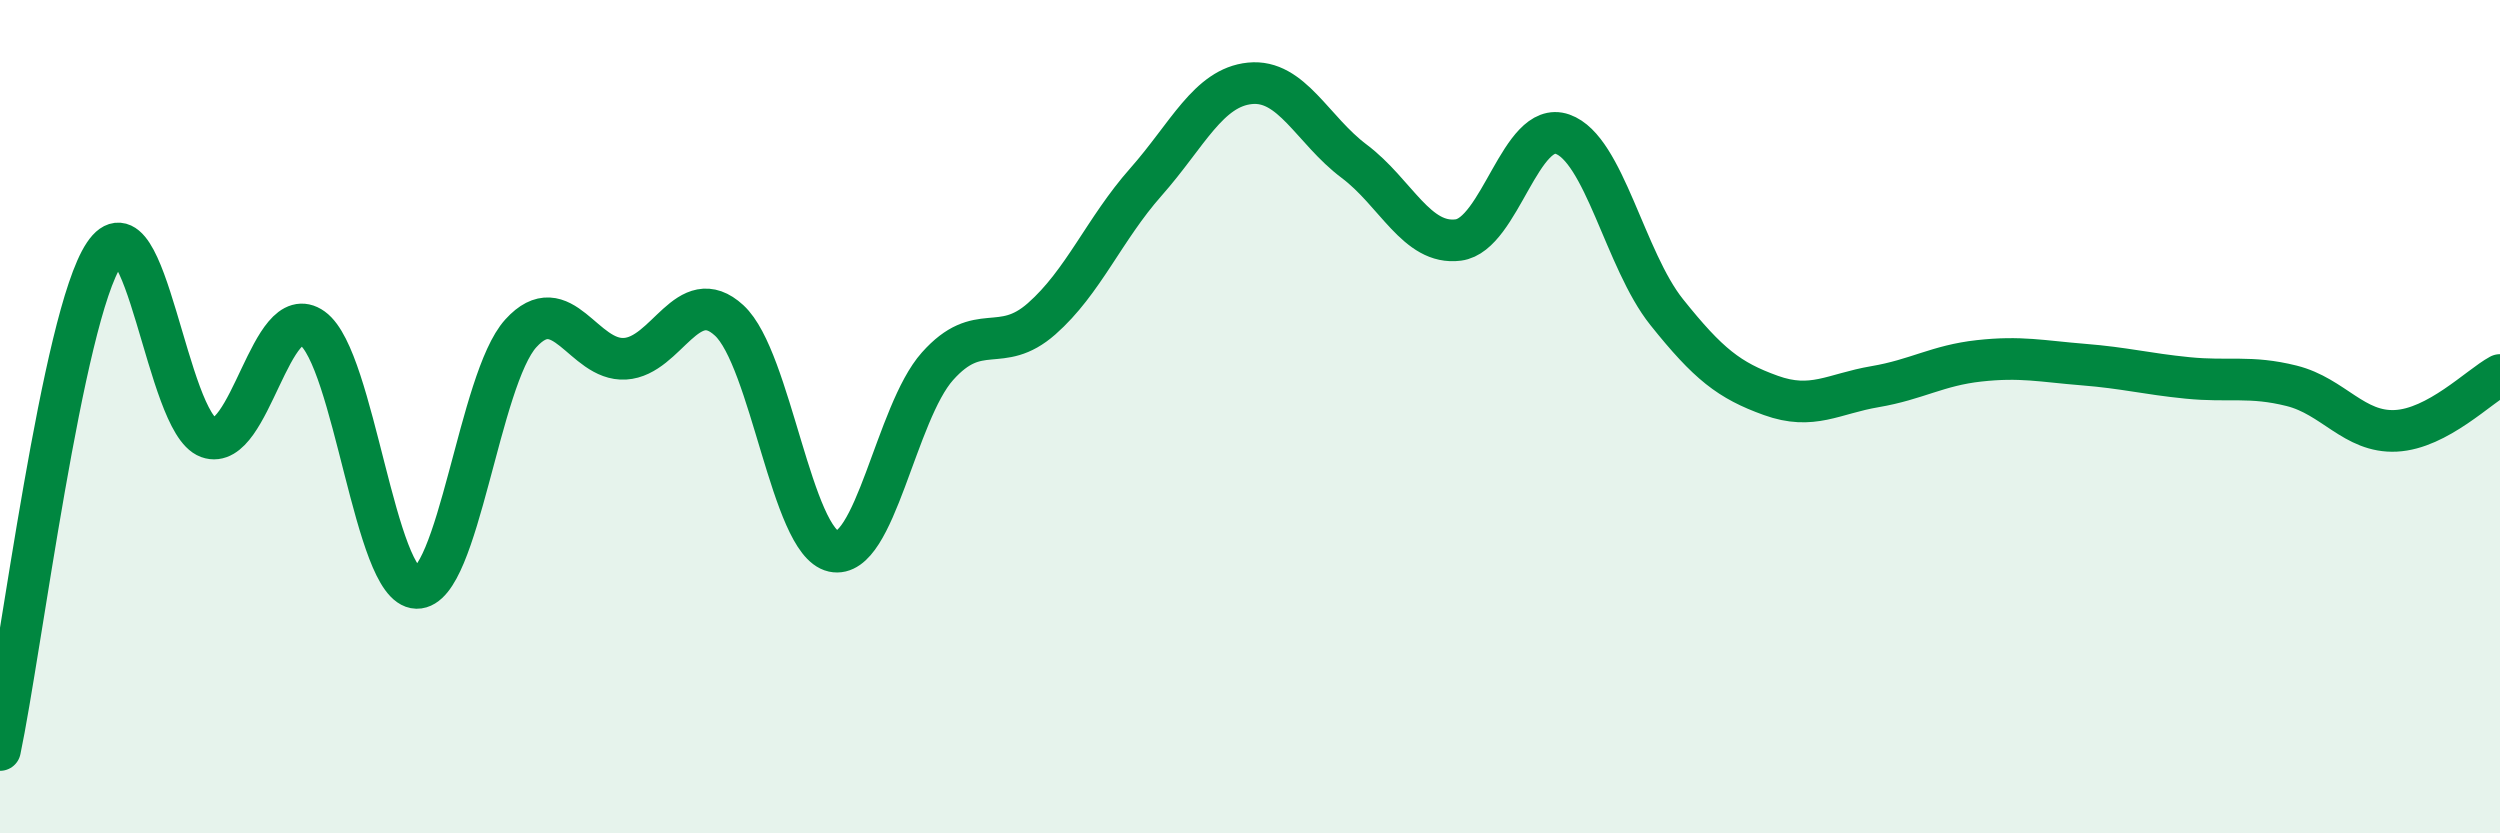 
    <svg width="60" height="20" viewBox="0 0 60 20" xmlns="http://www.w3.org/2000/svg">
      <path
        d="M 0,18 C 0.5,15.62 1.5,7.6 2.5,6.1 C 3.5,4.6 4,10.14 5,10.5 C 6,10.86 6.5,7.16 7.5,7.88 C 8.5,8.6 9,14.09 10,14.11 C 11,14.13 11.5,9.1 12.5,8 C 13.5,6.9 14,8.67 15,8.61 C 16,8.55 16.5,6.77 17.5,7.69 C 18.5,8.61 19,13.01 20,13.23 C 21,13.45 21.5,9.91 22.5,8.79 C 23.5,7.67 24,8.53 25,7.65 C 26,6.77 26.5,5.5 27.5,4.37 C 28.5,3.24 29,2.1 30,2 C 31,1.9 31.5,3.12 32.5,3.87 C 33.5,4.62 34,5.89 35,5.76 C 36,5.63 36.5,2.87 37.5,3.22 C 38.5,3.57 39,6.24 40,7.49 C 41,8.74 41.5,9.13 42.5,9.49 C 43.5,9.85 44,9.45 45,9.28 C 46,9.11 46.5,8.77 47.5,8.66 C 48.5,8.55 49,8.67 50,8.75 C 51,8.83 51.5,8.97 52.5,9.07 C 53.5,9.17 54,9.01 55,9.26 C 56,9.51 56.5,10.39 57.5,10.34 C 58.5,10.29 59.5,9.27 60,9L60 20L0 20Z"
        fill="#008740"
        opacity="0.1"
        stroke-linecap="round"
        stroke-linejoin="round"
      />
      <path
        d="M 0,18 C 0.5,15.62 1.5,7.6 2.5,6.1 C 3.5,4.6 4,10.14 5,10.5 C 6,10.86 6.5,7.16 7.5,7.88 C 8.5,8.6 9,14.09 10,14.11 C 11,14.13 11.5,9.1 12.5,8 C 13.5,6.9 14,8.67 15,8.61 C 16,8.55 16.5,6.77 17.5,7.69 C 18.5,8.61 19,13.01 20,13.23 C 21,13.45 21.5,9.91 22.5,8.79 C 23.5,7.67 24,8.53 25,7.65 C 26,6.77 26.5,5.5 27.5,4.37 C 28.5,3.24 29,2.1 30,2 C 31,1.9 31.5,3.12 32.5,3.87 C 33.5,4.62 34,5.89 35,5.76 C 36,5.63 36.5,2.87 37.5,3.22 C 38.5,3.57 39,6.24 40,7.49 C 41,8.74 41.5,9.13 42.5,9.49 C 43.5,9.85 44,9.45 45,9.28 C 46,9.11 46.5,8.77 47.5,8.66 C 48.5,8.55 49,8.67 50,8.75 C 51,8.83 51.5,8.97 52.5,9.07 C 53.5,9.17 54,9.01 55,9.26 C 56,9.51 56.5,10.39 57.5,10.34 C 58.5,10.29 59.5,9.27 60,9"
        stroke="#008740"
        stroke-width="1"
        fill="none"
        stroke-linecap="round"
        stroke-linejoin="round"
      />
    </svg>
  
